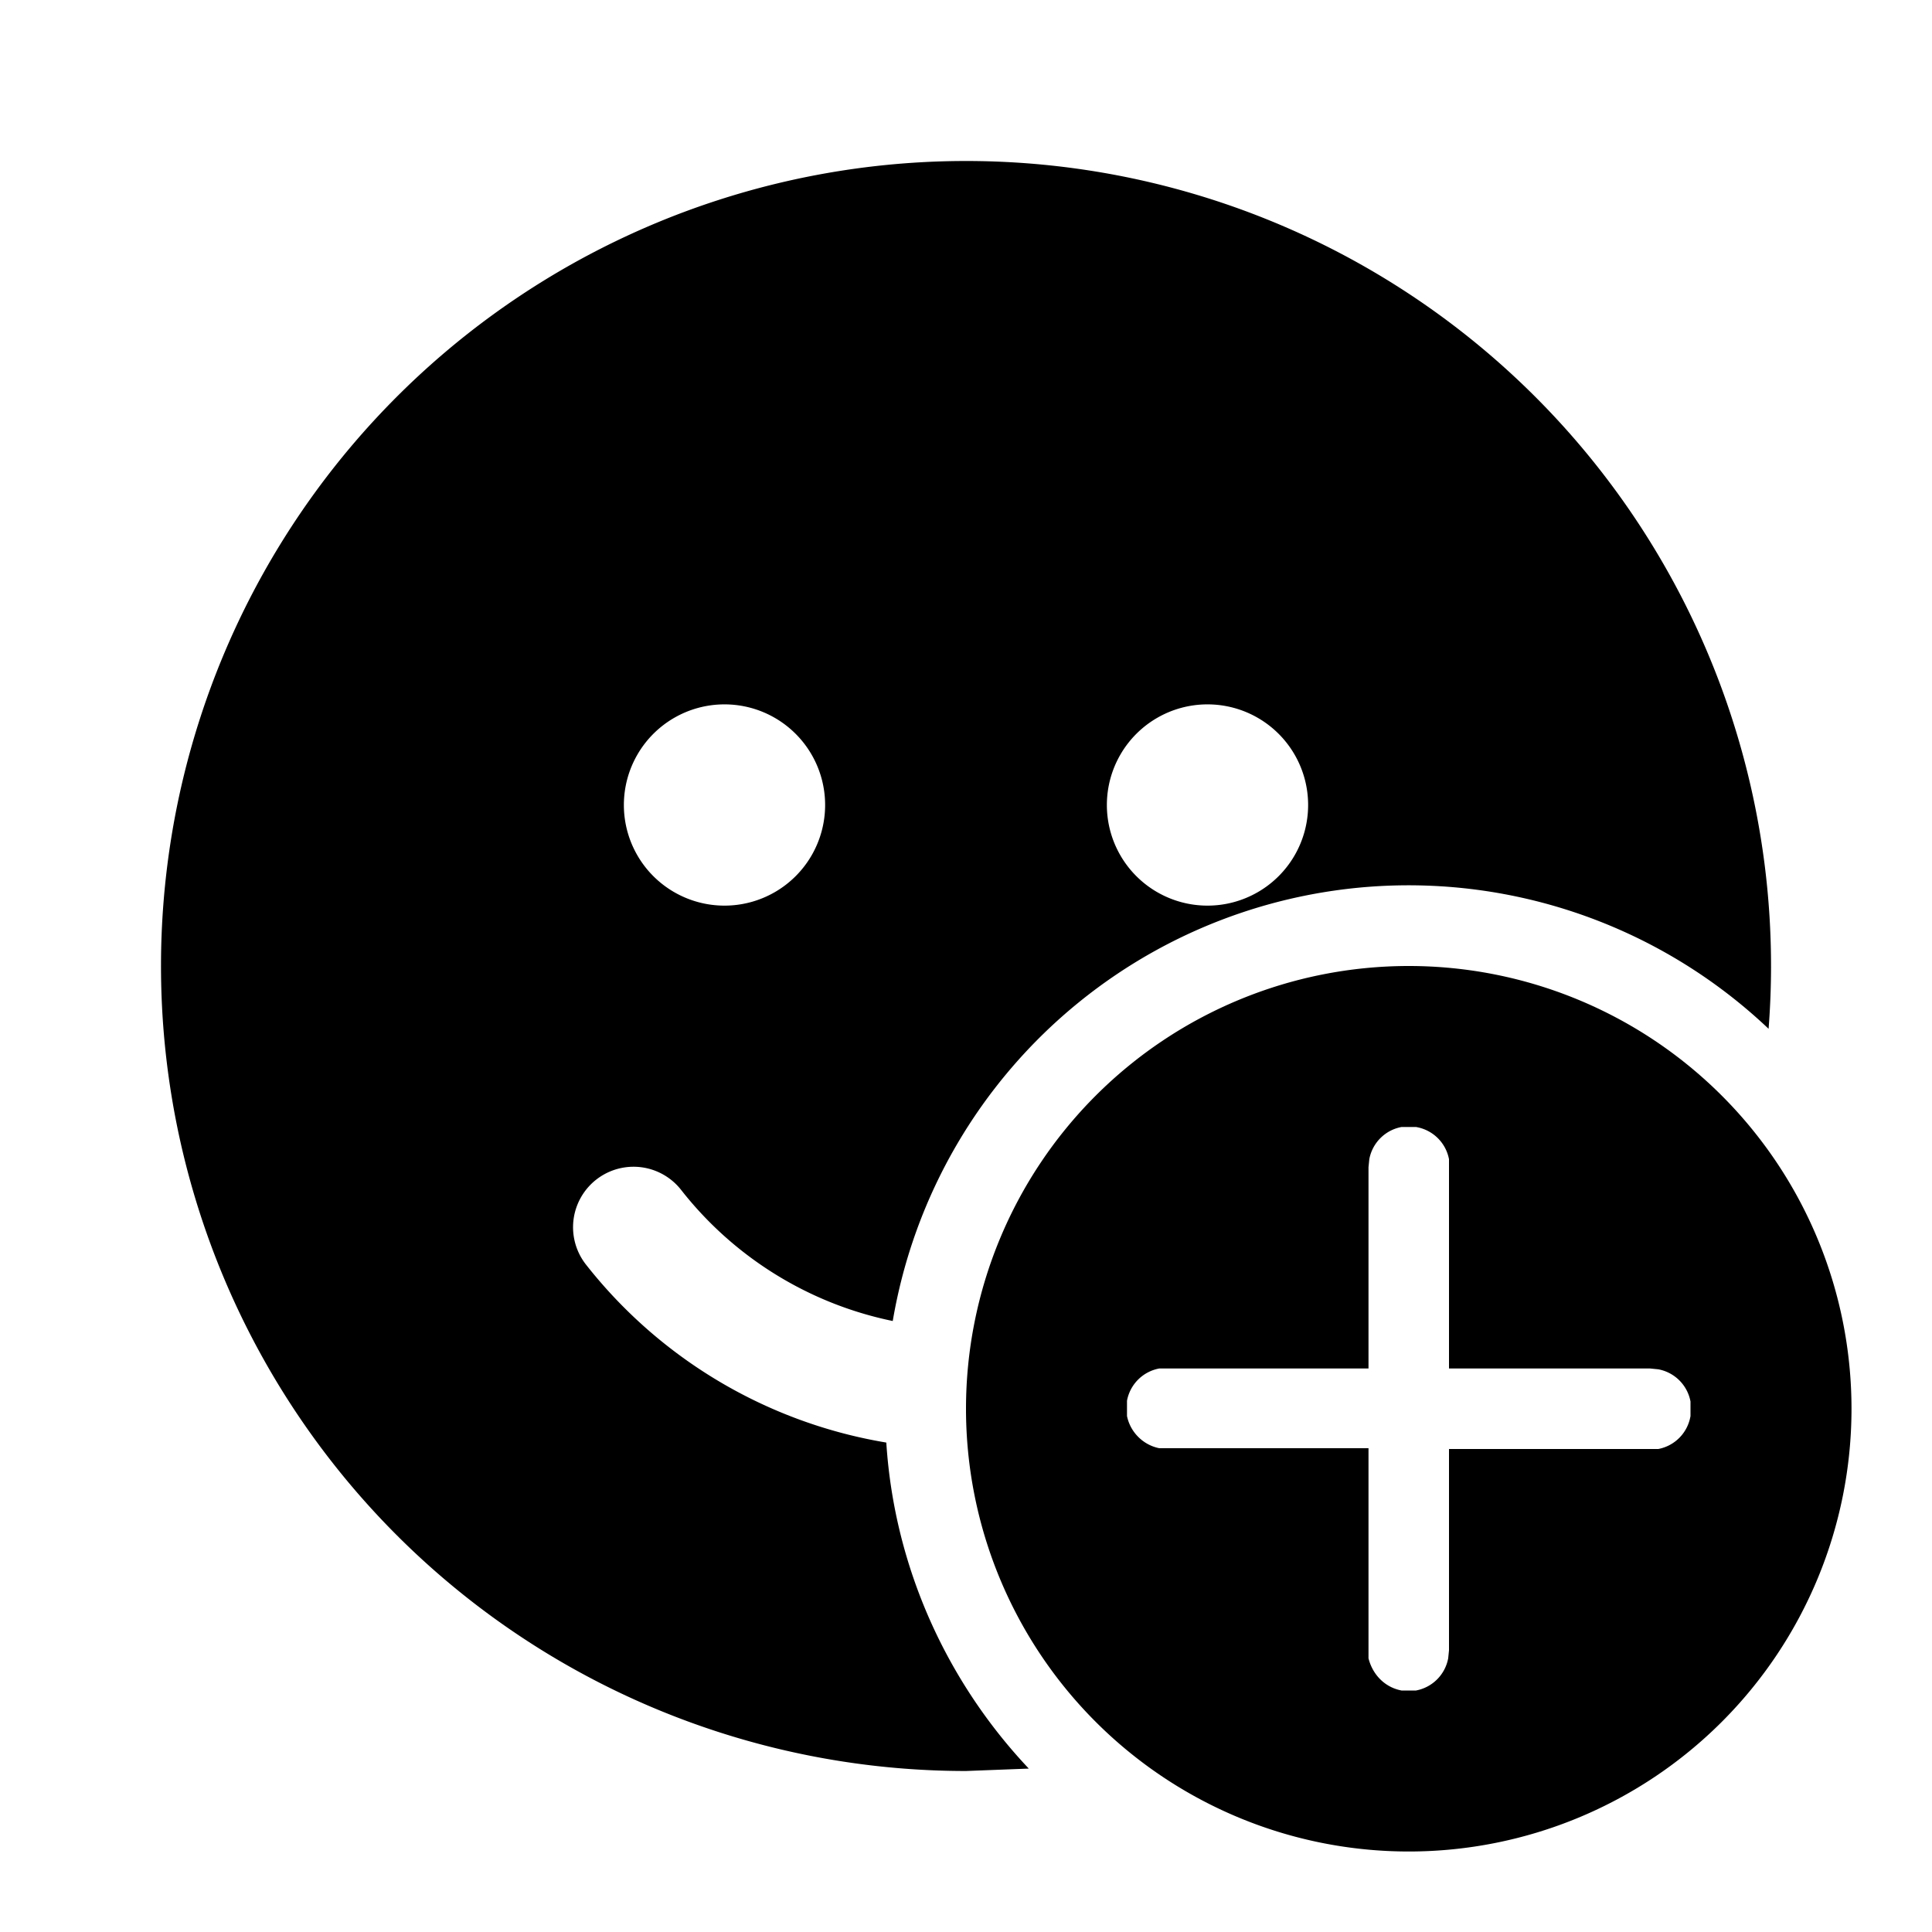 <svg fill="currentColor" viewBox="0 0 24 24"><path d="M17.5 12a5.5 5.5 0 1 1 0 11 5.5 5.5 0 0 1 0-11ZM12 2a10 10 0 0 1 9.97 10.78 6.5 6.5 0 0 0-10.88 3.63 4.49 4.49 0 0 1-2.63-1.63.75.75 0 0 0-1.18.93 6 6 0 0 0 3.73 2.21c.1 1.56.76 2.98 1.77 4.05L12 22a10 10 0 1 1 0-20Zm5.5 12h-.09a.5.5 0 0 0-.4.4l-.01.1V17h-2.6a.5.5 0 0 0-.4.4v.19c.04.2.2.36.4.4H17v2.61c.05.2.2.36.41.4h.18a.5.5 0 0 0 .4-.4l.01-.1V18h2.6a.5.5 0 0 0 .4-.41v-.18a.5.5 0 0 0-.4-.4l-.1-.01H18v-2.6a.5.5 0 0 0-.41-.4h-.09ZM9 8.75a1.25 1.25 0 1 0 0 2.5 1.25 1.25 0 0 0 0-2.5Zm6 0a1.25 1.25 0 1 0 0 2.5 1.25 1.25 0 0 0 0-2.5Z"/></svg>